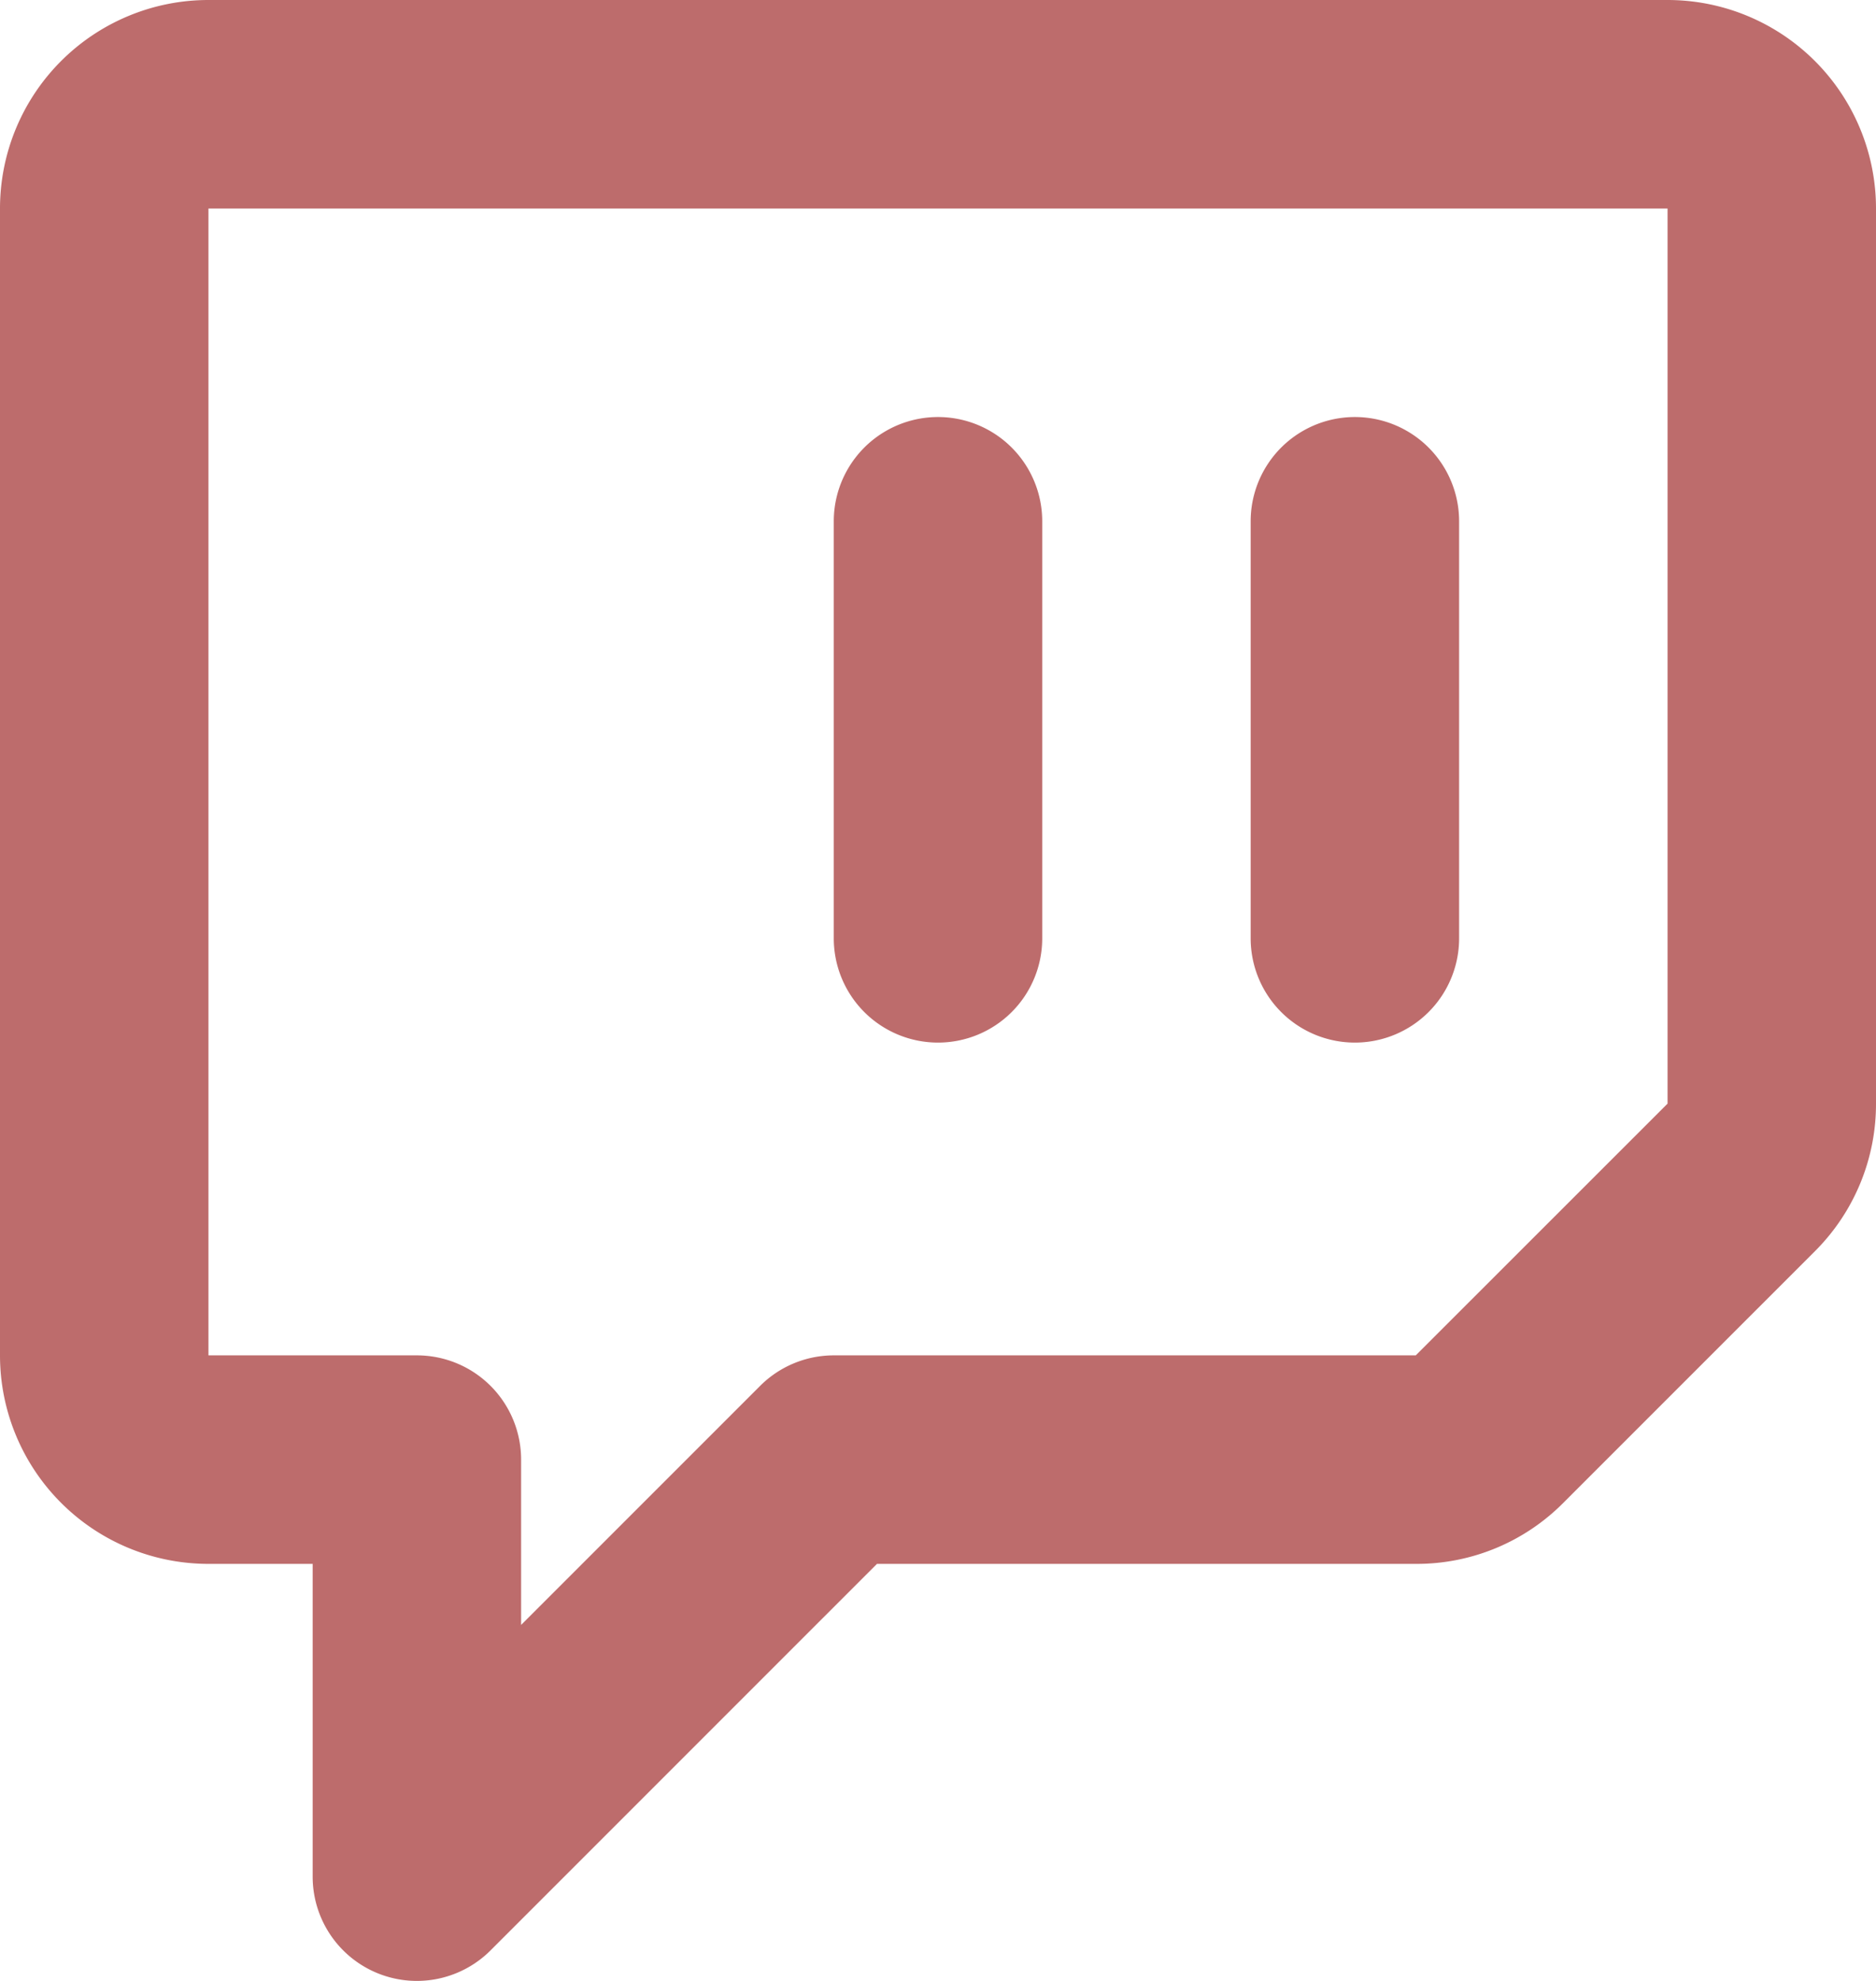 <?xml version="1.0" encoding="UTF-8" standalone="no"?><svg xmlns="http://www.w3.org/2000/svg" xmlns:xlink="http://www.w3.org/1999/xlink" fill="#bd6c6c" height="38" preserveAspectRatio="xMidYMid meet" version="1" viewBox="6.0 6.0 36.0 38.0" width="36" zoomAndPan="magnify"><g><path d="M0,0H48V48H0Z" fill="none"/><g id="change1_1"><path d="M14,44a2,2,0,0,1-2-2V36H10a4,4,0,0,1-4-4V10a4,4,0,0,1,4-4H38a4,4,0,0,1,4,4V27.17A3.988,3.988,0,0,1,40.83,30L36,34.829A3.963,3.963,0,0,1,33.168,36H22.829l-7.415,7.414A2,2,0,0,1,14,44ZM10,10h0V32h4a2,2,0,0,1,2,2v3.171l4.586-4.585A2,2,0,0,1,22,32H33.168L38,27.171V10Z"/></g><g id="change1_2"><path d="M32,26a2,2,0,0,1-2-2V16a2,2,0,0,1,4,0v8A2,2,0,0,1,32,26Z"/></g><g id="change1_3"><path d="M24,26a2,2,0,0,1-2-2V16a2,2,0,0,1,4,0v8A2,2,0,0,1,24,26Z"/></g></g></svg>